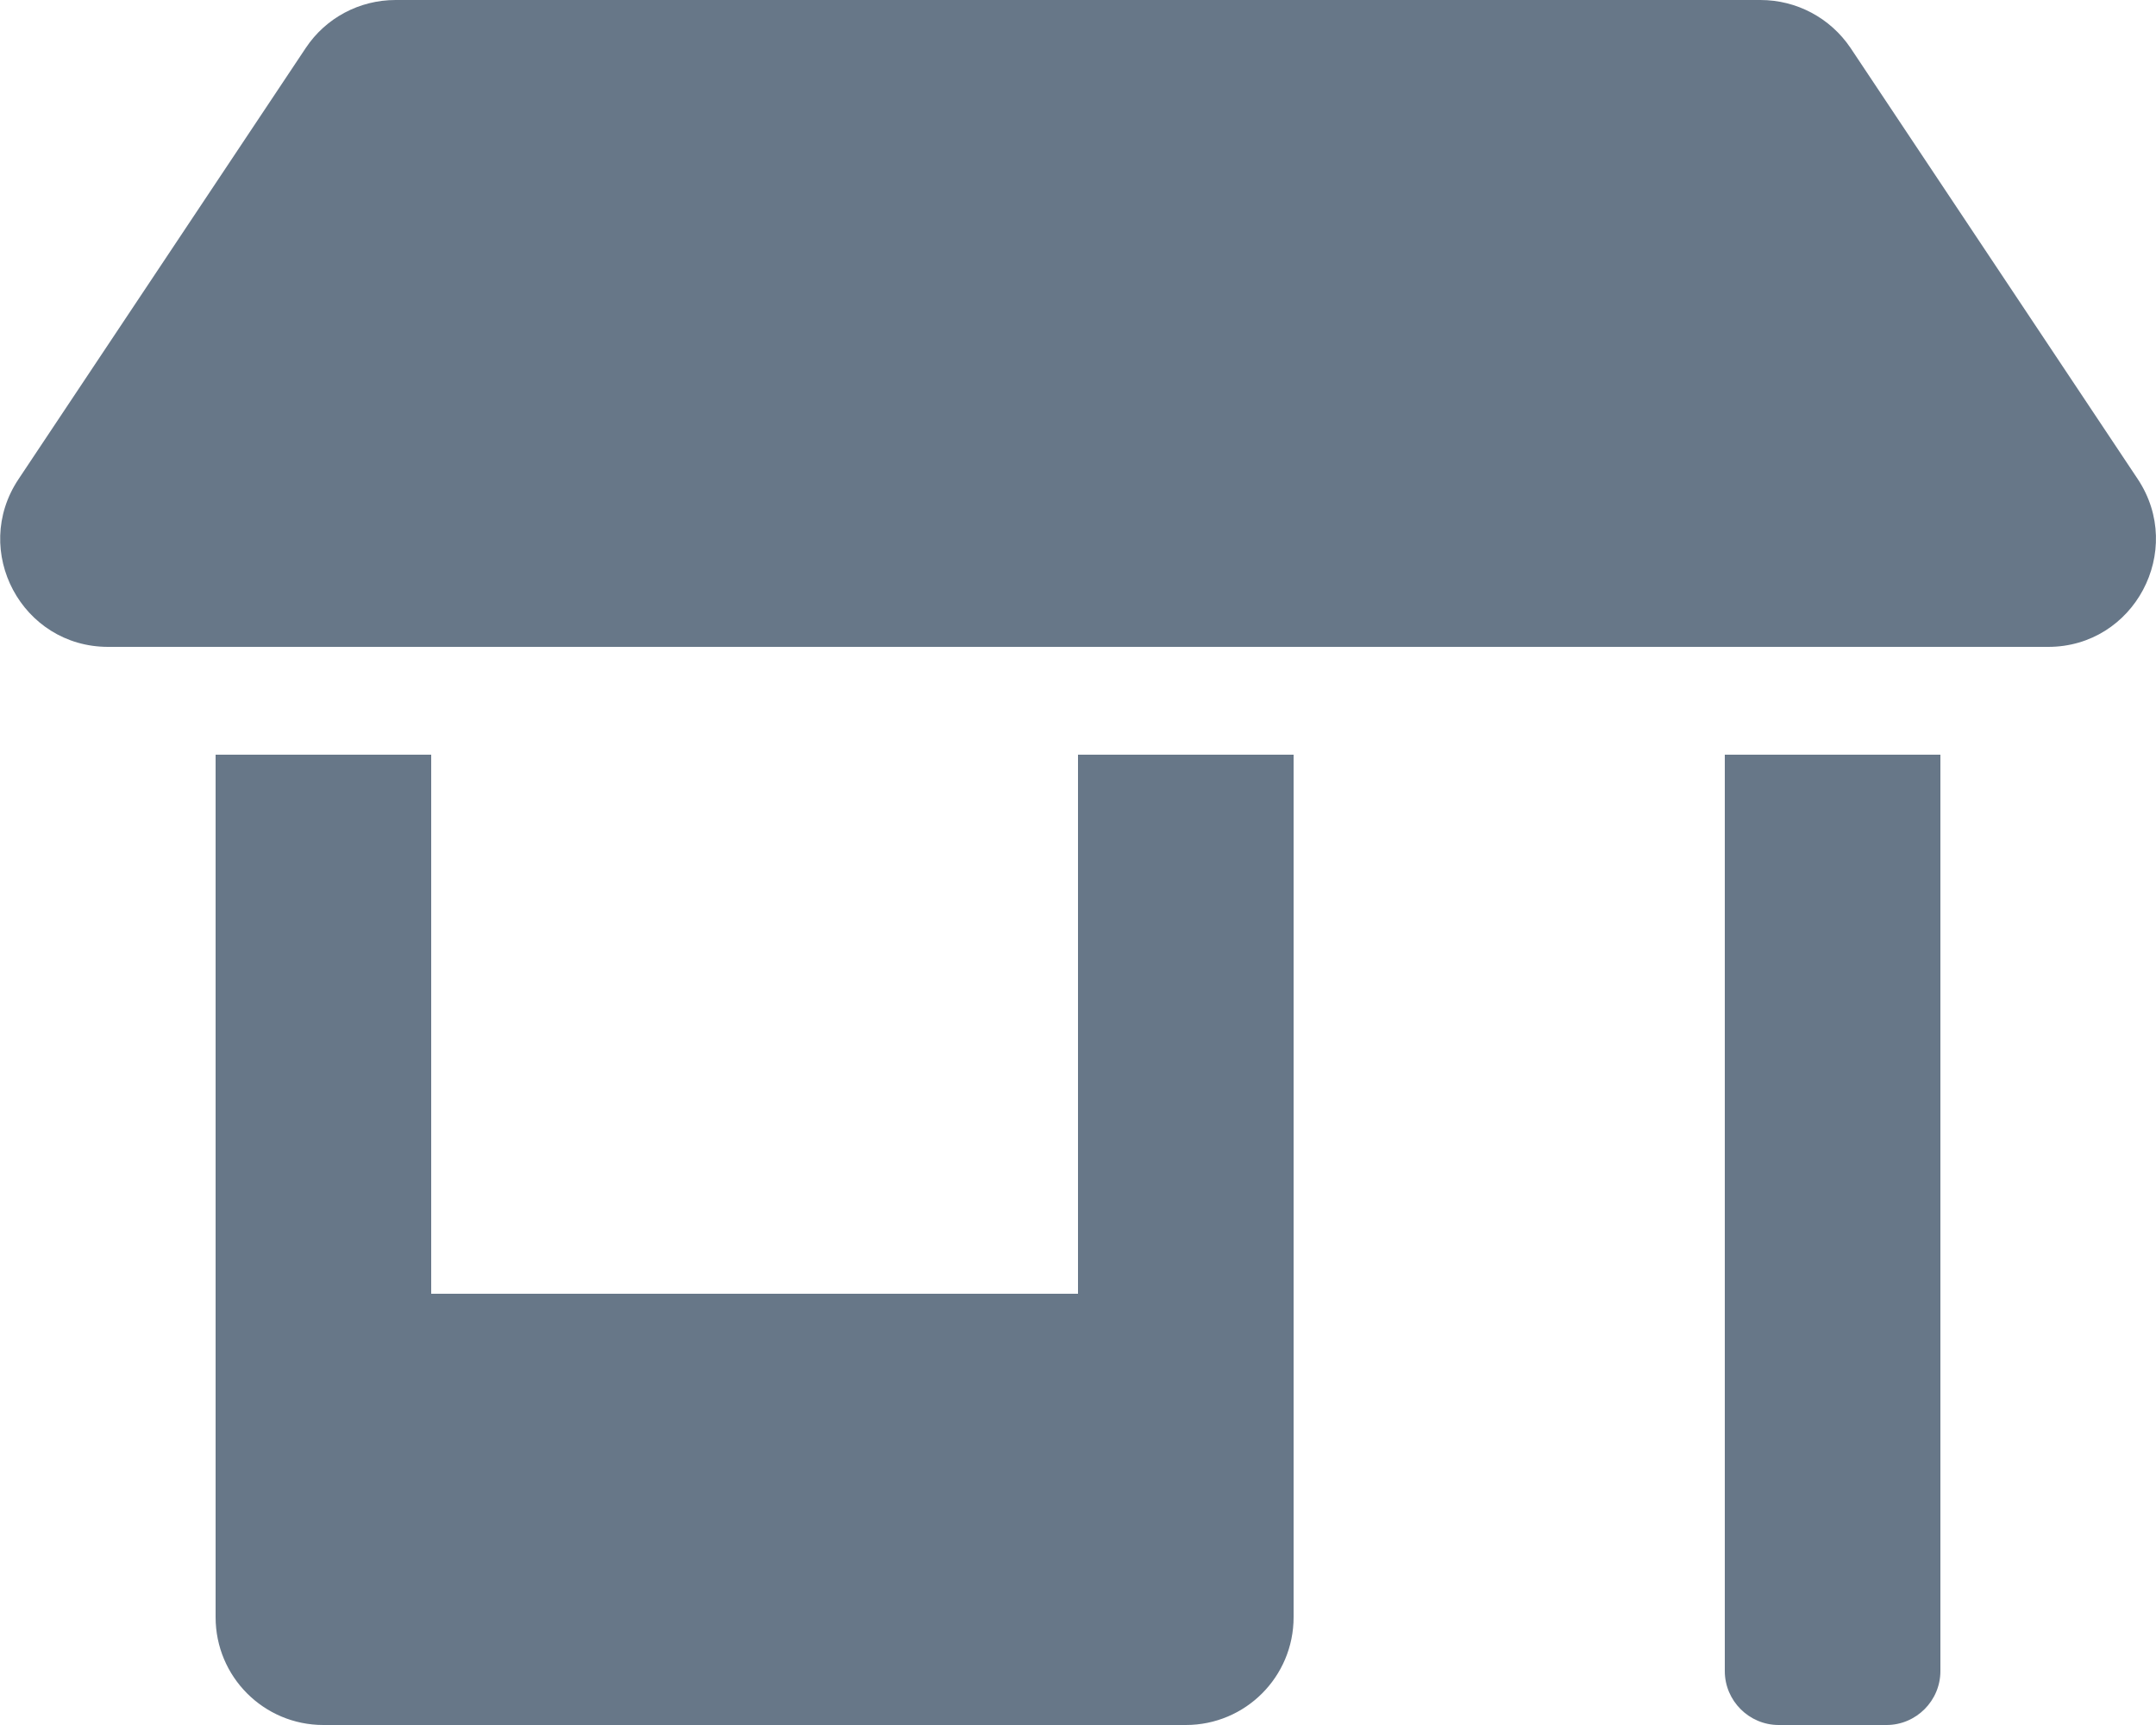 <?xml version="1.0" encoding="UTF-8"?>
<svg xmlns="http://www.w3.org/2000/svg" xmlns:xlink="http://www.w3.org/1999/xlink" width="20px" height="16px" viewBox="0 0 20 16" version="1.1">
  <title>store-alt</title>
  <g id="Icons" stroke="none" stroke-width="1" fill="none" fill-rule="evenodd">
    <g id="icons/chalet" transform="translate(2, 0)" fill="#677788">
      <path d="M17,6 C17.797,6 18.272,5.109 17.831,4.444 L15.166,0.444 C14.978,0.166 14.666,3.33786011e-05 14.331,3.33786011e-05 L1.669,3.33786011e-05 C1.334,3.33786011e-05 1.022,0.166 0.837,0.444 L-1.828,4.444 C-2.272,5.109 -1.797,6 -0.997,6 L17,6 Z M9,16 C9.553,16 10,15.553 10,15 L10,7 L8,7 L8,12 L2,12 L2,7 L-4.76837158e-06,7 L-4.76837158e-06,15 C-4.76837158e-06,15.553 0.447,16 1,16 L9,16 Z M15.5,16 C15.775,16 16,15.775 16,15.5 L16,7 L14,7 L14,15.5 C14,15.775 14.225,16 14.5,16 L15.5,16 Z" id="store-alt"></path>
    </g>
  </g>
</svg>
